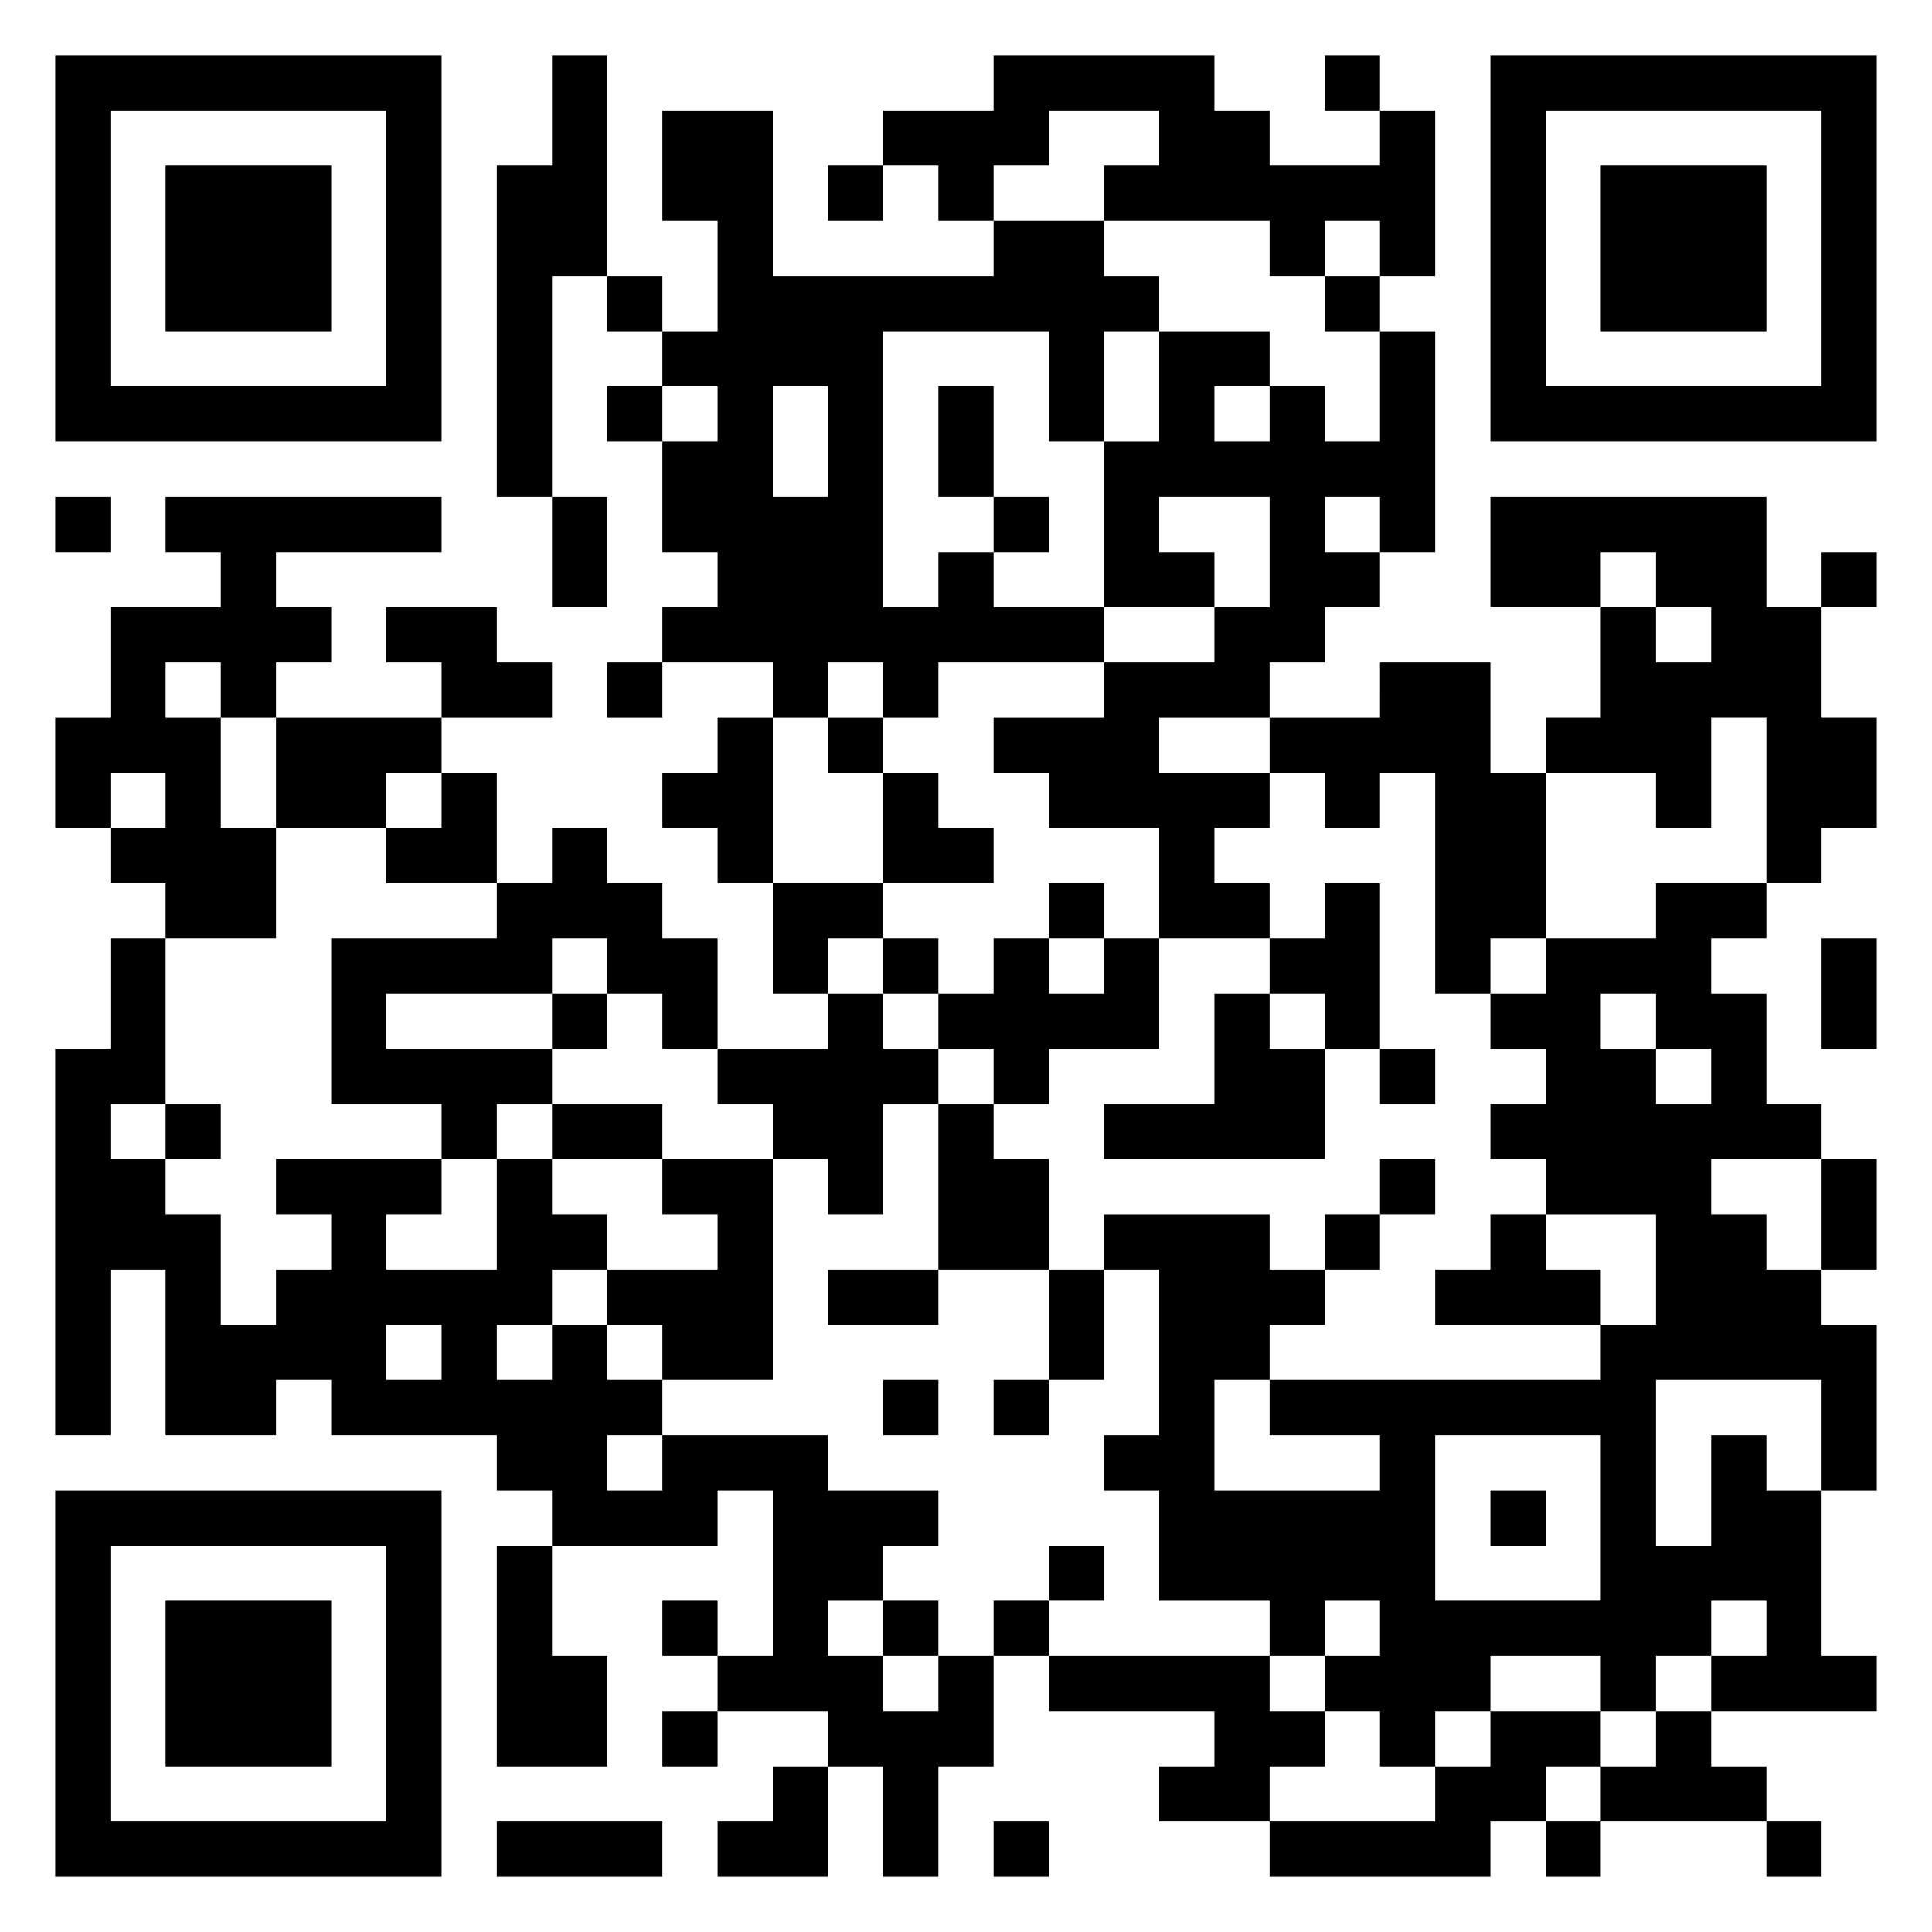 <svg xmlns="http://www.w3.org/2000/svg" viewBox="0 0 35 35"><path d="M1 1h7v7h-7zM10 1h1v4h-1v4h-1v-6h1zM18 1h4v1h1v1h2v-1h1v3h-1v-1h-1v1h-1v-1h-3v-1h1v-1h-2v1h-1v1h-1v-1h-1v-1h2zM24 1h1v1h-1zM27 1h7v7h-7zM2 2v5h5v-5zM12 2h2v3h4v-1h2v1h1v1h-1v2h-1v-2h-3v5h1v-1h1v1h2v1h-3v1h-1v-1h-1v1h-1v-1h-2v-1h1v-1h-1v-2h1v-1h-1v-1h1v-2h-1zM28 2v5h5v-5zM3 3h3v3h-3zM15 3h1v1h-1zM29 3h3v3h-3zM11 5h1v1h-1zM24 5h1v1h-1zM21 6h2v1h-1v1h1v-1h1v1h1v-2h1v4h-1v-1h-1v1h1v1h-1v1h-1v1h-2v1h2v1h-1v1h1v1h-2v-2h-2v-1h-1v-1h2v-1h2v-1h1v-2h-2v1h1v1h-2v-3h1zM11 7h1v1h-1zM14 7v2h1v-2zM17 7h1v2h-1zM1 9h1v1h-1zM3 9h5v1h-3v1h1v1h-1v1h-1v-1h-1v1h1v2h1v2h-2v-1h-1v-1h1v-1h-1v1h-1v-2h1v-2h2v-1h-1zM10 9h1v2h-1zM18 9h1v1h-1zM27 9h5v2h1v2h1v2h-1v1h-1v-3h-1v2h-1v-1h-2v-1h1v-2h1v1h1v-1h-1v-1h-1v1h-2zM33 10h1v1h-1zM7 11h2v1h1v1h-2v-1h-1zM11 12h1v1h-1zM25 12h2v2h1v3h-1v1h-1v-4h-1v1h-1v-1h-1v-1h2zM5 13h3v1h-1v1h-2zM13 13h1v3h-1v-1h-1v-1h1zM15 13h1v1h-1zM8 14h1v2h-2v-1h1zM16 14h1v1h1v1h-2zM10 15h1v1h1v1h1v2h-1v-1h-1v-1h-1v1h-3v1h3v1h-1v1h-1v-1h-2v-3h3v-1h1zM14 16h2v1h-1v1h-1zM19 16h1v1h-1zM24 16h1v3h-1v-1h-1v-1h1zM30 16h2v1h-1v1h1v2h1v1h-2v1h1v1h1v1h1v3h-1v-2h-3v3h1v-2h1v1h1v3h1v1h-3v-1h1v-1h-1v1h-1v1h-1v-1h-2v1h-1v1h-1v-1h-1v-1h1v-1h-1v1h-1v-1h-2v-2h-1v-1h1v-3h-1v-1h3v1h1v1h-1v1h-1v2h3v-1h-2v-1h6v-1h1v-2h-2v-1h-1v-1h1v-1h-1v-1h1v-1h2zM2 17h1v3h-1v1h1v1h1v2h1v-1h1v-1h-1v-1h3v1h-1v1h2v-2h1v1h1v1h-1v1h-1v1h1v-1h1v1h1v1h-1v1h1v-1h3v1h2v1h-1v1h-1v1h1v1h1v-1h1v2h-1v2h-1v-2h-1v-1h-2v-1h1v-3h-1v1h-3v-1h-1v-1h-3v-1h-1v1h-2v-3h-1v3h-1v-7h1zM16 17h1v1h-1zM18 17h1v1h1v-1h1v2h-2v1h-1v-1h-1v-1h1zM33 17h1v2h-1zM10 18h1v1h-1zM15 18h1v1h1v1h-1v2h-1v-1h-1v-1h-1v-1h2zM22 18h1v1h1v2h-4v-1h2zM29 18v1h1v1h1v-1h-1v-1zM25 19h1v1h-1zM3 20h1v1h-1zM10 20h2v1h-2zM17 20h1v1h1v2h-2zM12 21h2v4h-2v-1h-1v-1h2v-1h-1zM25 21h1v1h-1zM33 21h1v2h-1zM24 22h1v1h-1zM27 22h1v1h1v1h-3v-1h1zM15 23h2v1h-2zM19 23h1v2h-1zM7 24v1h1v-1zM16 25h1v1h-1zM18 25h1v1h-1zM26 26v3h3v-3zM1 27h7v7h-7zM27 27h1v1h-1zM2 28v5h5v-5zM9 28h1v2h1v2h-2zM19 28h1v1h-1zM3 29h3v3h-3zM12 29h1v1h-1zM16 29h1v1h-1zM18 29h1v1h-1zM19 30h4v1h1v1h-1v1h-2v-1h1v-1h-3zM12 31h1v1h-1zM27 31h2v1h-1v1h-1v1h-4v-1h3v-1h1zM30 31h1v1h1v1h-3v-1h1zM14 32h1v2h-2v-1h1zM9 33h3v1h-3zM18 33h1v1h-1zM28 33h1v1h-1zM32 33h1v1h-1z"/></svg>